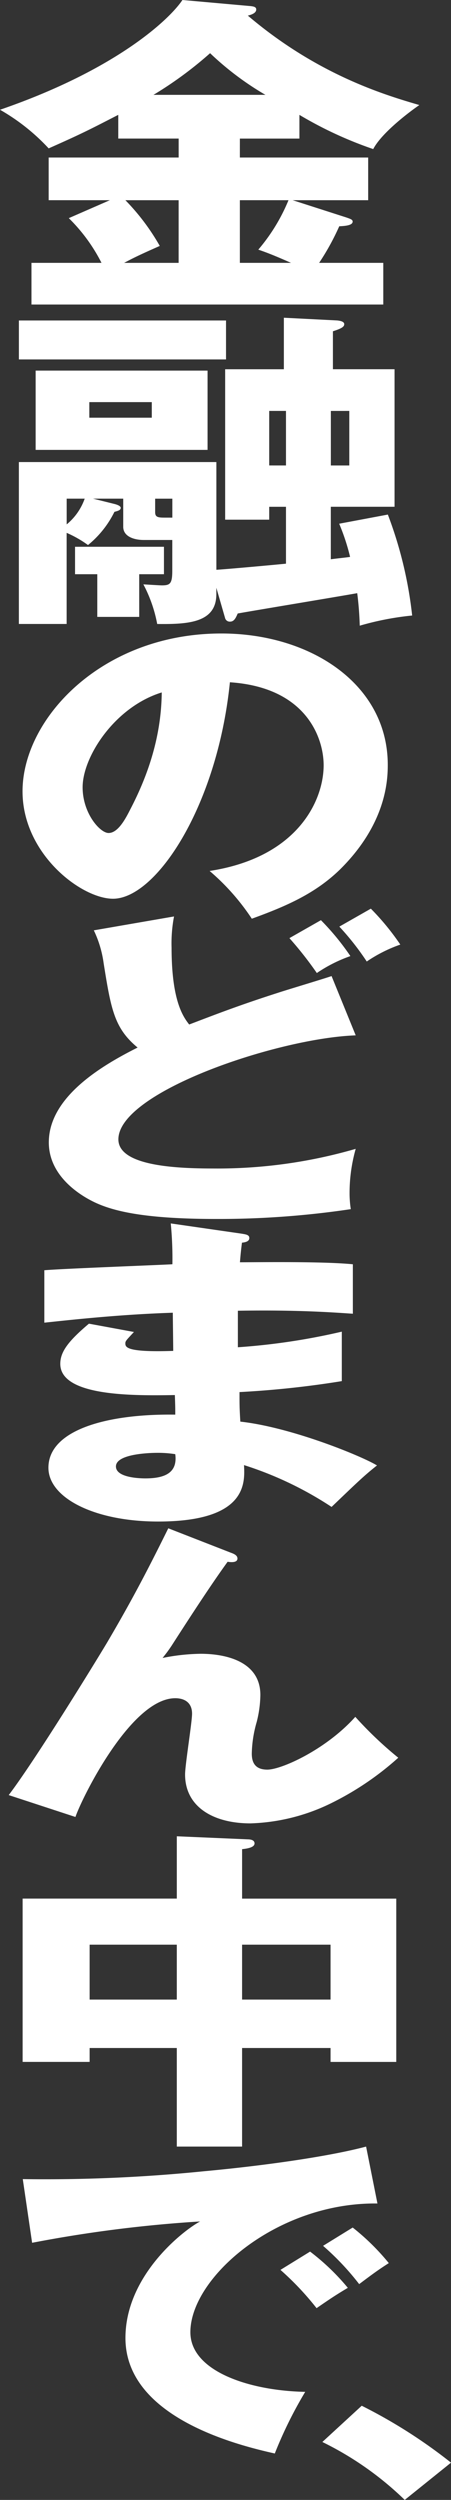<svg xmlns="http://www.w3.org/2000/svg" width="103.427" height="572.552" viewBox="0 0 103.427 572.552"><rect x="0" y="0" width="103.427" height="572.552" fill="#333333" stroke="none"/><g transform="translate(10281.363 -658)"><g transform="translate(-10281.362 658)"><g transform="translate(0 0)"><path d="M1737.821,33.375h29.426v9.776h-17.31l12.309,3.956c.865.31,1.443.466,1.443.931,0,.854-1.539,1.009-3.077,1.086A56.141,56.141,0,0,1,1756,57.5h14.713v9.543h-80.68V57.5h16.059a39.145,39.145,0,0,0-7.5-10.241l9.424-4.112h-14.04V33.375h29.81V29.031h-13.848V23.6c-6.346,3.259-8.077,4.19-15.963,7.681a46.8,46.8,0,0,0-11.155-8.845c26.829-9.233,38.946-20.793,41.83-25.138l15.675,1.4c.577.077,1.25.155,1.25.776,0,.776-.962,1.164-1.923,1.4,16.059,13.655,31.637,18.233,39.33,20.483-1.827,1.241-8.559,6.207-10.578,10.086a89.522,89.522,0,0,1-16.924-7.836v5.431h-13.655Zm-14.04,9.776h-12.212a50.785,50.785,0,0,1,7.885,10.474c-4.039,1.785-5.866,2.638-8.174,3.879h12.5Zm19.906-24.129a67.774,67.774,0,0,1-12.693-9.543,87.066,87.066,0,0,1-12.982,9.543ZM1737.821,57.5h11.732c-3.847-1.707-5.674-2.405-7.5-3.026a42.005,42.005,0,0,0,6.924-11.327h-11.155Z" transform="translate(-1682.816 2.702)" fill="#fff"/><path d="M1756.385,247.6h-3.847v2.949h-10.1V216.1H1755.9V204.3l12.213.62c.865.078,1.634.31,1.634.854,0,.621-.673,1.008-2.6,1.629v8.69h14.136v31.5h-14.617v12.026c1.731-.233,3.462-.388,4.423-.543a48.912,48.912,0,0,0-2.5-7.6l11.155-2.095a93.4,93.4,0,0,1,5.577,23.12,66,66,0,0,0-12.02,2.328,74.6,74.6,0,0,0-.577-7.448c-4.328.776-23.56,3.957-27.406,4.655-.385.854-.769,1.862-1.731,1.862a1.1,1.1,0,0,1-1.154-.776l-2.019-6.983v1.474c0,6.595-6.539,6.905-13.559,6.828a31.833,31.833,0,0,0-3.173-9.078c1.346.078,3.75.233,4.231.233,1.923,0,2.4-.388,2.4-3.414V255.2h-6.539c-2.212,0-4.712-.776-4.712-3.026v-6.44h-6.924l5,1.241c.866.233,1.346.543,1.346.853,0,.543-.577.7-1.443.931a22.7,22.7,0,0,1-6.058,7.6,25.822,25.822,0,0,0-4.9-2.794v20.871H1695.13V237.355h45.293v24.672c2.6-.155,13.655-1.163,15.963-1.4Zm-13.751-42.672v8.922h-47.5v-8.922Zm-4.232,11.483v18.155h-39.426V216.407Zm-32.31,35.224a13.407,13.407,0,0,0,4.135-5.9h-4.135Zm16.636,21.181h-9.616v-9.776h-5.1v-6.285H1728.4v6.285h-5.674Zm-11.443-49.189v3.569h14.328v-3.569Zm19.04,26.457v-4.345h-3.943v3.1c0,1.086.577,1.241,2.115,1.241Zm26.06-11.949V225.64h-3.847v12.491Zm10.289-12.491v12.491h4.231V225.64Z" transform="translate(-1690.803 -131.529)" fill="#fff"/><path d="M1740.425,464.376c20.2-3.1,26.151-16.138,26.151-24.207,0-6.284-4-17.845-21.5-19.008-2.885,28.4-16.937,49.577-26.8,49.577-7.259,0-20.753-10.241-20.753-24.595,0-16.68,18.241-36.155,45.6-36.155,20.381,0,38.156,11.56,38.156,30.1,0,3.569-.372,13.5-10.981,23.975-5.677,5.508-12.285,8.379-20.195,11.25A52.021,52.021,0,0,0,1740.425,464.376ZM1711.3,445.212c0,5.974,4,10.474,5.956,10.474,2.234,0,4-3.491,5.025-5.509,4-7.681,7.073-16.6,7.166-26.689C1718.648,426.824,1711.3,438.229,1711.3,445.212Z" transform="translate(-1692.355 -264.902)" fill="#fff"/></g><g transform="translate(2 208.11)"><g transform="translate(0 0)"><path d="M1543.039,23.009c-17.829.621-54.425,12.957-54.425,23.819,0,6.052,13.043,6.673,21.676,6.673a113.574,113.574,0,0,0,32.749-4.5,37.247,37.247,0,0,0-1.408,10.474,24.007,24.007,0,0,0,.281,3.336,205.531,205.531,0,0,1-30.778,2.25c-16.609,0-24.115-1.785-28.714-4.19-3.753-1.94-9.759-6.285-9.759-13.345,0-10.552,12.48-17.767,20.362-21.724-5.348-4.422-6.1-8.767-7.788-19.319a25.268,25.268,0,0,0-2.252-7.526l18.392-3.181a32.673,32.673,0,0,0-.563,7.138c0,12.336,2.721,15.9,4.035,17.612,5.912-2.25,11.26-4.345,20.456-7.293,1.877-.621,10.416-3.181,12.2-3.8ZM1535.063-3.37a57.469,57.469,0,0,1,6.756,8.224,33.12,33.12,0,0,0-7.694,3.879,82.819,82.819,0,0,0-6.287-7.992Zm11.448-2.638a57.521,57.521,0,0,1,6.756,8.224,33.109,33.109,0,0,0-7.694,3.879,60.667,60.667,0,0,0-6.287-7.991Z" transform="translate(-1463.467 6.008)" fill="#fff"/><path d="M1515.047,201.408c.845.152,1.689.228,1.689.988,0,.836-1.032.989-1.689,1.065-.375,2.965-.375,3.65-.469,4.486,4.316,0,18.86-.228,25.9.456v11.329c-4.5-.3-12.667-.913-26.368-.684v8.364a149.561,149.561,0,0,0,23.834-3.574v11.329a218.021,218.021,0,0,1-23.458,2.509c0,3.27,0,3.574.188,6.767,11.729,1.293,27.869,7.908,31.341,10.037-3,2.357-4.692,4.03-10.416,9.5a81.036,81.036,0,0,0-20.081-9.58c.188,3.954.844,12.926-19.705,12.926-14.545,0-25.148-5.4-25.148-12.318,0-8.668,13.418-12.393,29.089-12.165,0-1.749,0-1.749-.094-4.486-9.29.152-26.274.38-26.274-7.147,0-2.661,1.689-5.094,6.568-9.2l10.322,1.9c-1.689,1.825-1.97,2.053-1.97,2.585,0,.837,0,2.129,10.979,1.749,0-1.369-.094-7.528-.094-8.744-11.542.381-21.676,1.445-29.464,2.281V209.772c4.6-.38,25.148-1.14,29.37-1.369a83.162,83.162,0,0,0-.375-9.352Zm-19.424,50.183c-.469,0-9.477,0-9.477,3.117,0,2.509,5.161,2.737,6.756,2.737,4.6,0,7.413-1.368,6.85-5.55A25.238,25.238,0,0,0,1495.624,251.591Z" transform="translate(-1461.561 -126.96)" fill="#fff"/><path d="M1497.446,403.25c.844.295,1.5.663,1.5,1.326,0,.958-1.407.885-2.252.737-3.472,4.791-7.882,11.5-12.855,19.237-.938,1.4-1.314,1.843-2.064,2.8a46.788,46.788,0,0,1,8.727-.958c5.818,0,13.7,1.769,13.7,9.434a26.4,26.4,0,0,1-.844,6.191,27.809,27.809,0,0,0-1.126,7.224c0,1.916.657,3.685,3.566,3.685,3.285,0,13.513-4.643,20.175-12.088a87.3,87.3,0,0,0,9.853,9.361,67.535,67.535,0,0,1-15.952,10.687,45.007,45.007,0,0,1-17.923,4.349c-8.727,0-15.014-3.906-15.014-11.2,0-2.211,1.6-11.94,1.6-13.93,0-2.654-1.877-3.538-3.847-3.538-10.134,0-21.394,22.776-22.9,27.2l-15.3-5.012c6.005-7.886,19.612-30,22.521-34.863,5.911-10.024,9.665-17.321,14.076-26.239Z" transform="translate(-1446.493 -255.738)" fill="#fff"/><path d="M1505.9,669.367h-14.97V646.79h-19.993v3.181h-15.364v-37.4h35.358V598.3l16.251.7c.492,0,1.576.078,1.576.931s-1.379,1.164-2.856,1.319v11.327h35.358v37.4h-15.069V646.79H1505.9Zm-14.97-46.241h-19.993V635.7h19.993ZM1505.9,635.7h20.289V623.126H1505.9Z" transform="translate(-1452.385 -385.848)" fill="#fff"/><path d="M1537,813.488c-22.987-.31-42.9,16.914-42.9,29.483,0,9,13.68,13.422,26.337,13.655a95.756,95.756,0,0,0-6.979,14.12c-7.538-1.707-34.247-7.914-34.247-26.456,0-14.354,13.308-24.672,17.124-26.69a300.864,300.864,0,0,0-38.528,4.888l-2.14-14.586a361.188,361.188,0,0,0,41.413-1.784c13.494-1.241,28.571-3.336,37.318-5.664Zm-15.448,11.017a52.029,52.029,0,0,1,8.655,8.3c-2.606,1.552-3.908,2.406-7.166,4.655a65.982,65.982,0,0,0-8.282-8.767Zm9.772-5.509a52.832,52.832,0,0,1,8.282,8.147c-2.326,1.474-3.908,2.638-6.793,4.81a60.507,60.507,0,0,0-8.282-8.768Z" transform="translate(-1452.443 -516.934)" fill="#fff"/><path d="M1670.063,990.849a73.3,73.3,0,0,0-18.892-13.267l9.027-8.3a117.785,117.785,0,0,1,20.474,13.034Z" transform="translate(-1579.246 -626.407)" fill="#fff"/></g></g></g></g></svg>